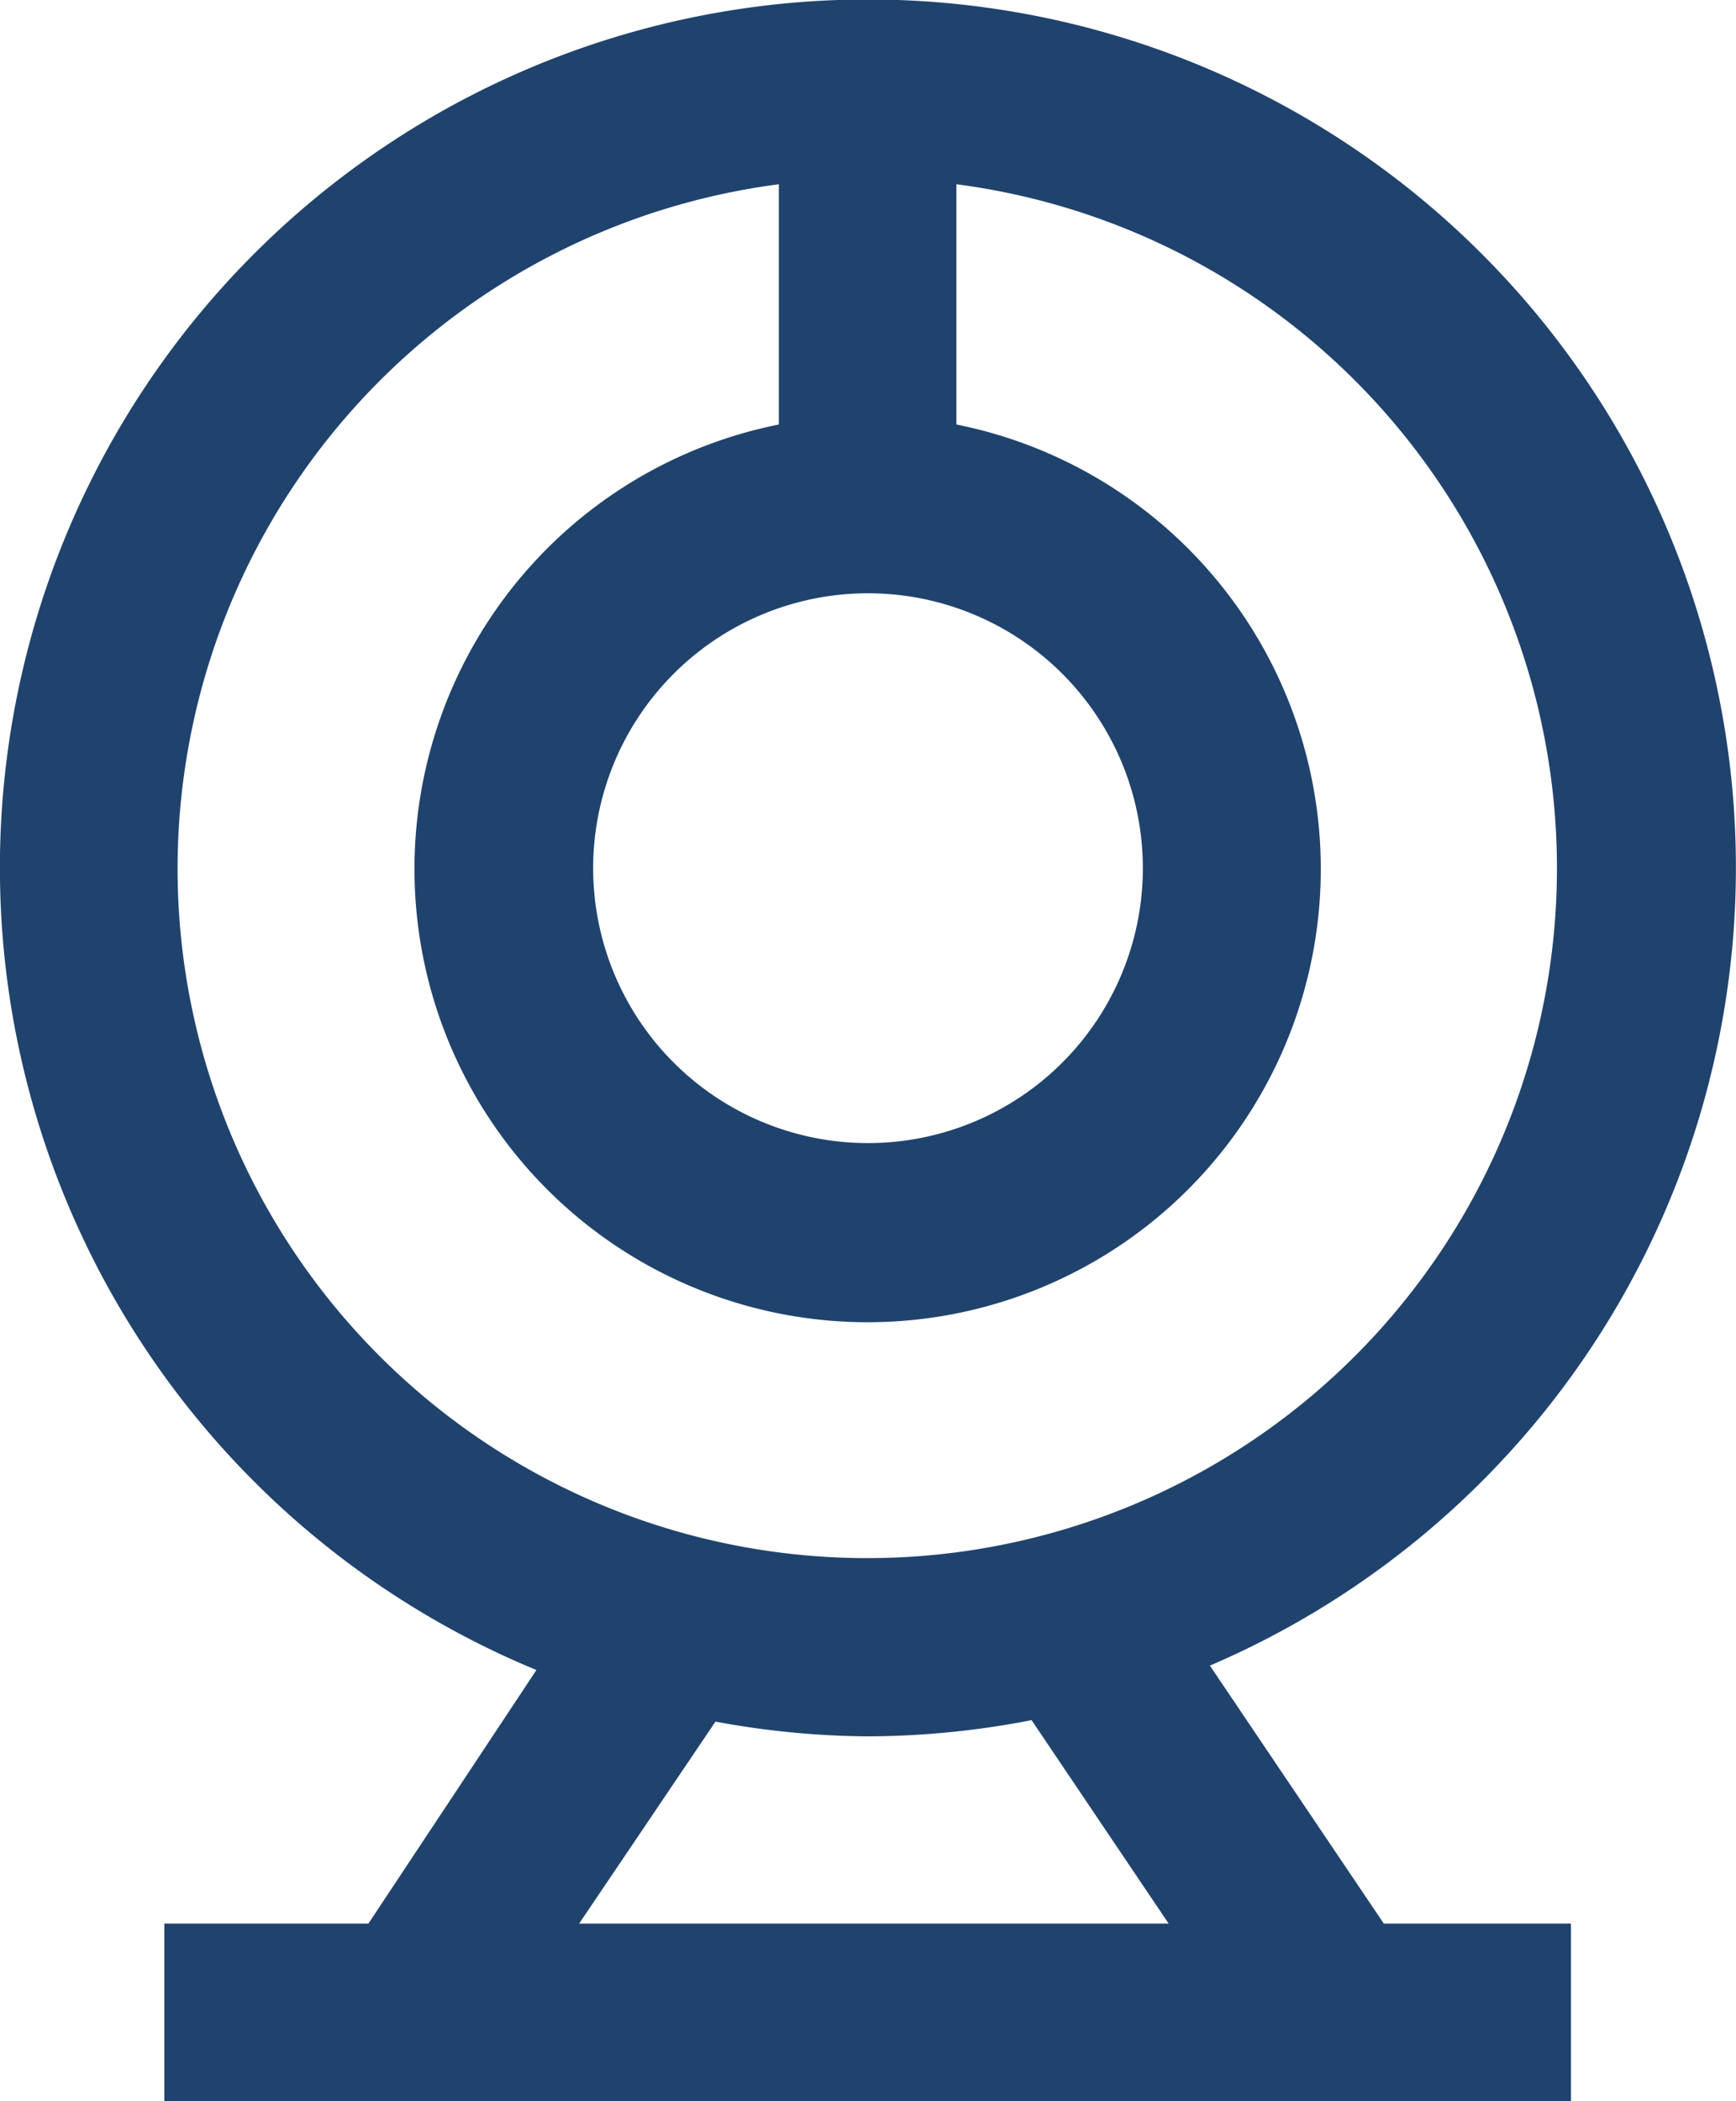 <?xml version="1.0" encoding="UTF-8"?> <svg xmlns="http://www.w3.org/2000/svg" viewBox="0 0 23.56 28.51"><defs><style>.cls-1{fill:#20436e;}</style></defs><g id="Layer_2" data-name="Layer 2"><g id="Layer_2-2" data-name="Layer 2"><path class="cls-1" d="M16.42,22.6a11.78,11.78,0,1,0-9.14.06L5,26.1H2.23v2.41H21.32V26.1H18.78ZM11.78,8.05a3.73,3.73,0,1,1-3.73,3.73A3.73,3.73,0,0,1,11.78,8.05ZM2.41,11.78A9.37,9.37,0,0,1,10.57,2.5V5.76a6.15,6.15,0,1,0,2.41,0V2.5A9.36,9.36,0,1,1,2.41,11.78Zm7.3,11.58a11.71,11.71,0,0,0,2.07.2A11.79,11.79,0,0,0,14,23.34l1.86,2.76h-8Z"></path></g></g></svg> 